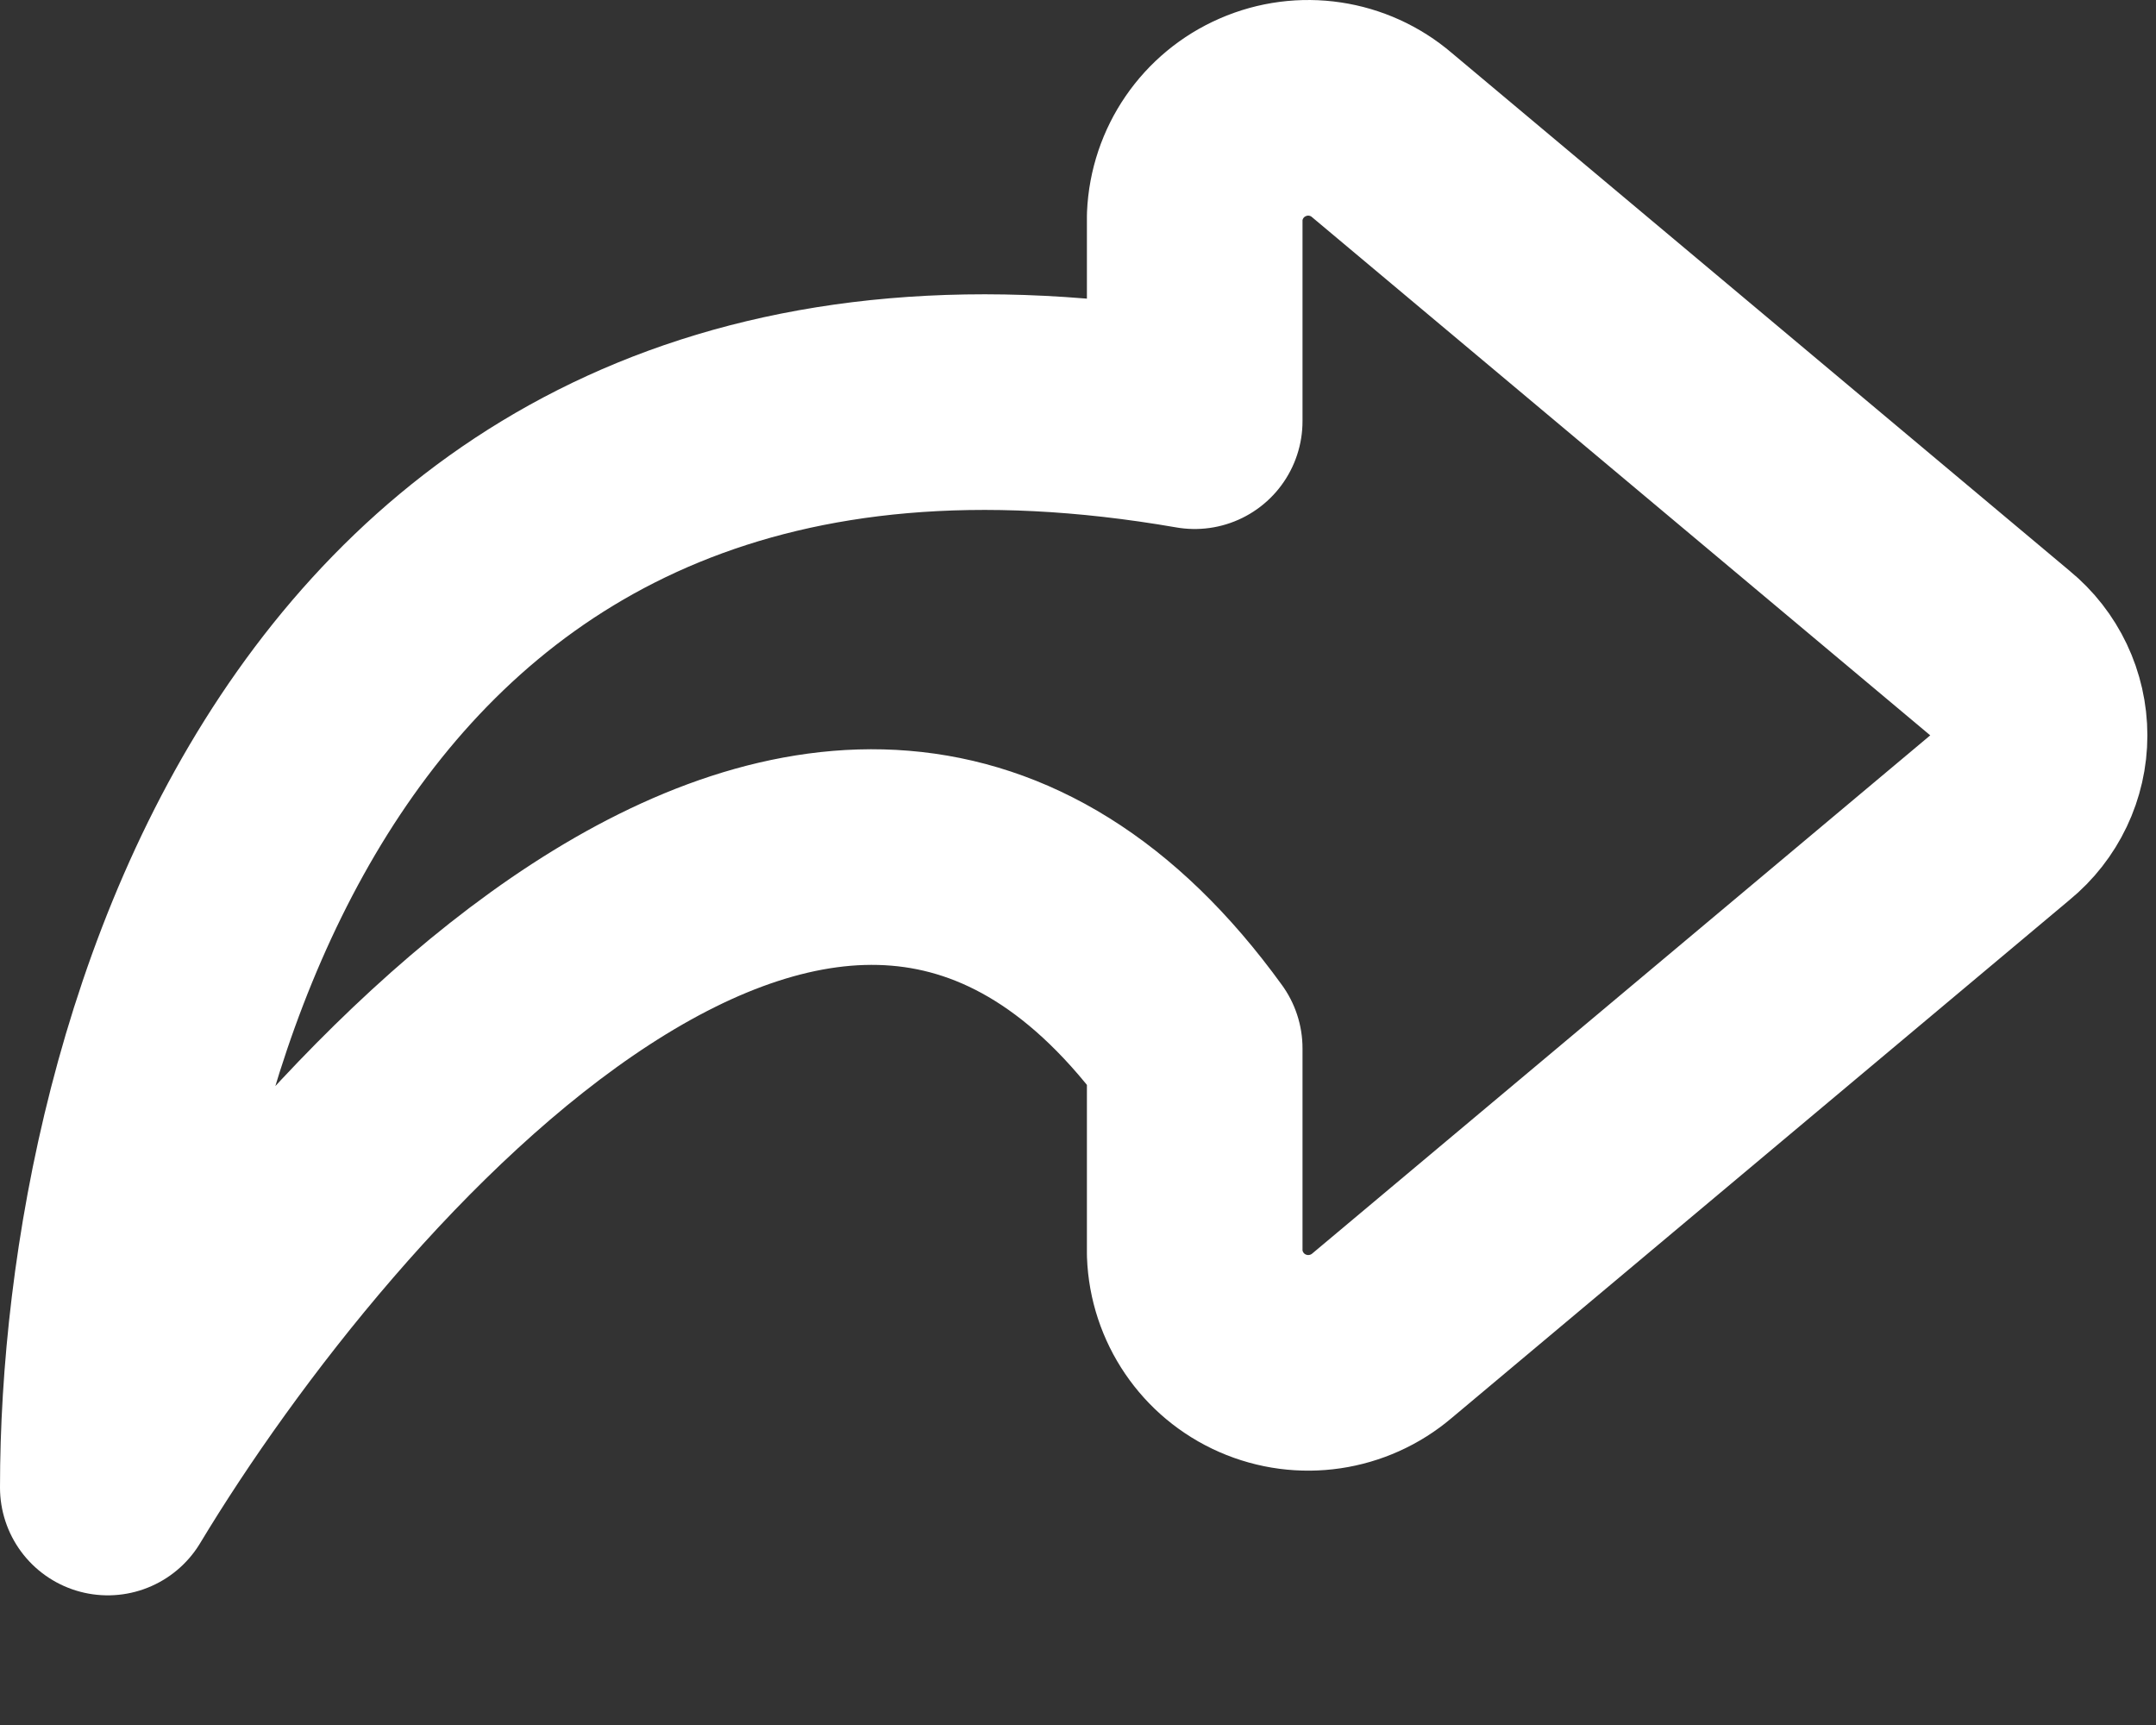 <svg width="15" height="12" viewBox="0 0 15 12" fill="none" xmlns="http://www.w3.org/2000/svg">
<rect x="0" y="0" width="15" height="12" fill="#333333" stroke="none"/>
<path fill-rule="evenodd" clip-rule="evenodd" d="M9.615 9.292L13.921 5.682C14.091 5.543 14.19 5.335 14.19 5.116C14.19 4.896 14.091 4.688 13.921 4.549L9.615 0.94C9.385 0.743 9.063 0.695 8.786 0.816C8.509 0.936 8.325 1.204 8.312 1.506V2.93C2.266 1.882 0.75 7.293 0.75 10.348C2.153 8.02 5.787 3.802 8.312 7.293V8.72C8.323 9.023 8.507 9.293 8.784 9.414C9.062 9.536 9.384 9.488 9.615 9.292Z" stroke="white" stroke-width="1.5" stroke-linecap="round" stroke-linejoin="round"/>
</svg>
